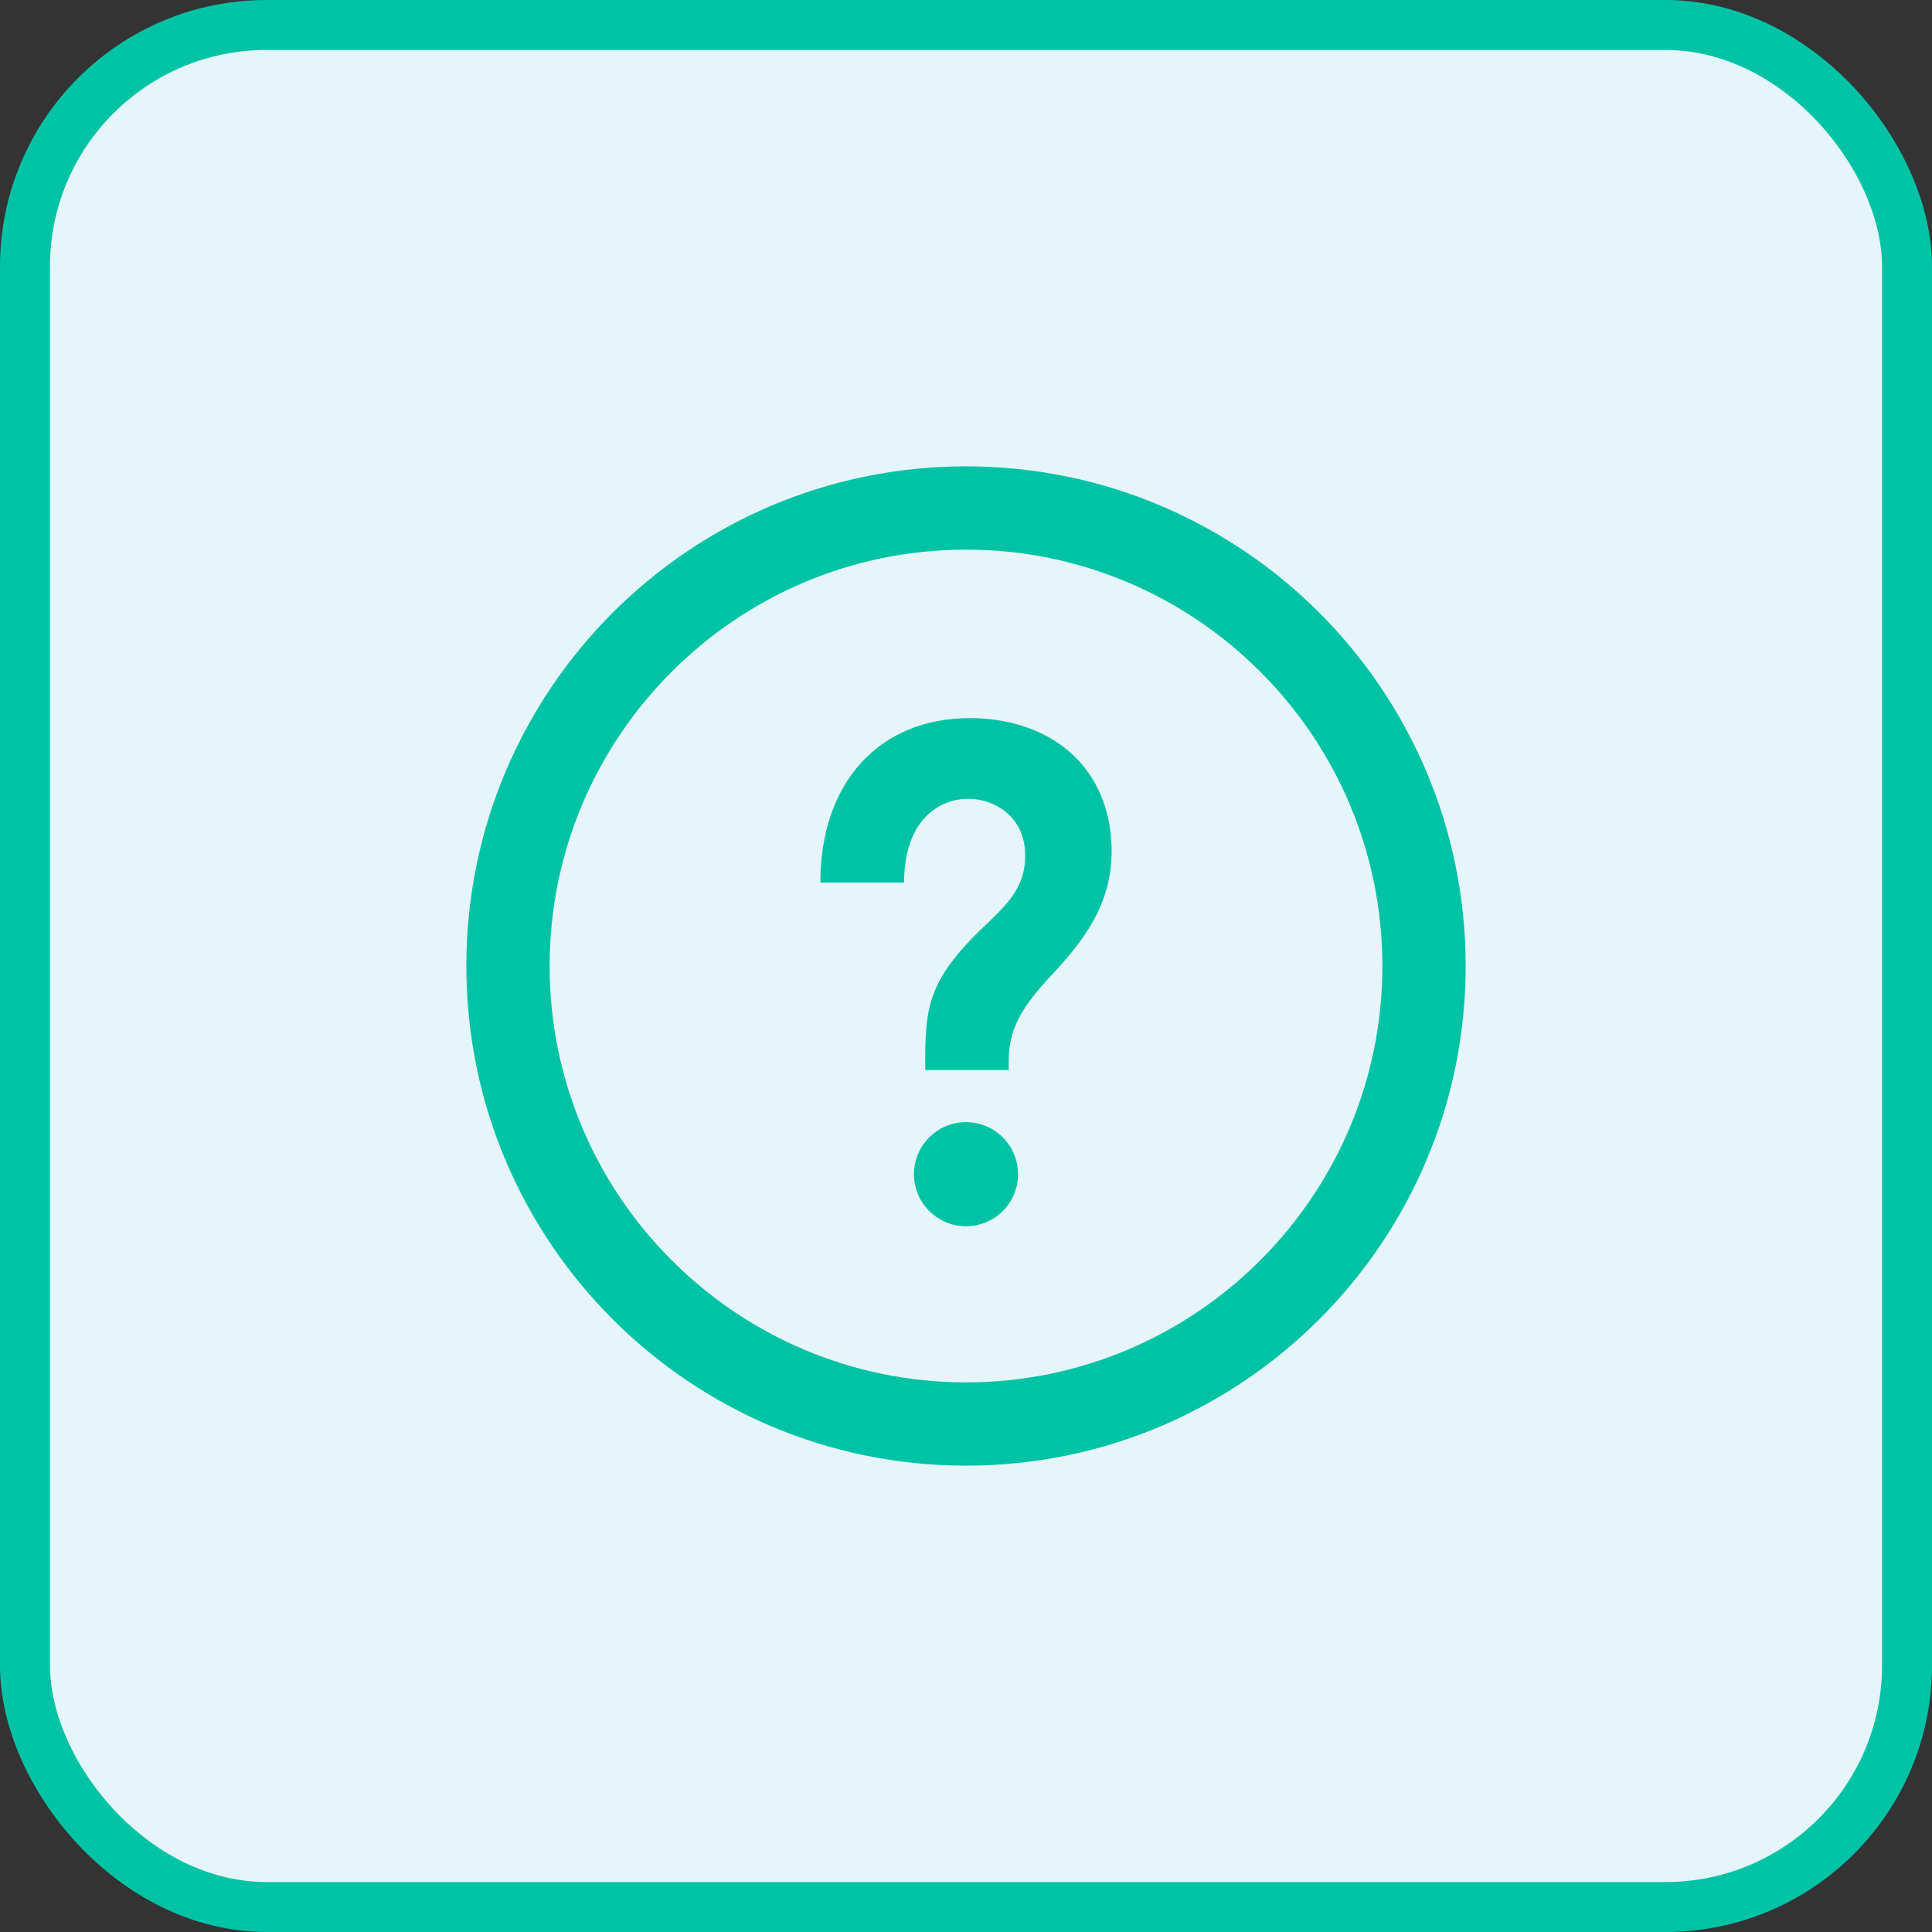 <?xml version="1.0" encoding="UTF-8"?> <svg xmlns="http://www.w3.org/2000/svg" width="116" height="116" viewBox="0 0 116 116" fill="none"><rect x="0" y="0" width="116" height="116" fill="#333333" stroke="none"/><rect x="1.5" y="1.5" width="113" height="113" rx="14.5" fill="#E5F5FA" stroke="#00C3A6" stroke-width="3"></rect><g clip-path="url(#clip0_666_5)"><path d="M58 33C71.785 33 83 44.215 83 58C83 71.785 71.785 83 58 83C44.215 83 33 71.785 33 58C33 44.215 44.215 33 58 33ZM58 28C41.432 28 28 41.432 28 58C28 74.567 41.432 88 58 88C74.567 88 88 74.567 88 58C88 41.432 74.567 28 58 28ZM61.125 70.5C61.125 72.225 59.727 73.625 58 73.625C56.278 73.625 54.875 72.225 54.875 70.5C54.875 68.775 56.278 67.375 58 67.375C59.727 67.375 61.125 68.775 61.125 70.5ZM64.608 45.505C63.087 43.965 60.82 43.117 58.23 43.117C52.78 43.117 49.255 46.992 49.255 52.992H54.282C54.282 49.278 56.355 47.96 58.127 47.96C59.712 47.96 61.395 49.013 61.538 51.025C61.693 53.142 60.562 54.218 59.133 55.578C55.602 58.935 55.538 60.56 55.553 64.248H60.565C60.532 62.587 60.64 61.24 62.903 58.803C64.595 56.977 66.7 54.708 66.743 51.248C66.77 48.938 66.032 46.95 64.608 45.505Z" fill="#00C3A6"></path></g><defs><clipPath id="clip0_666_5"><rect width="60" height="60" fill="white" transform="translate(28 28)"></rect></clipPath></defs></svg> 